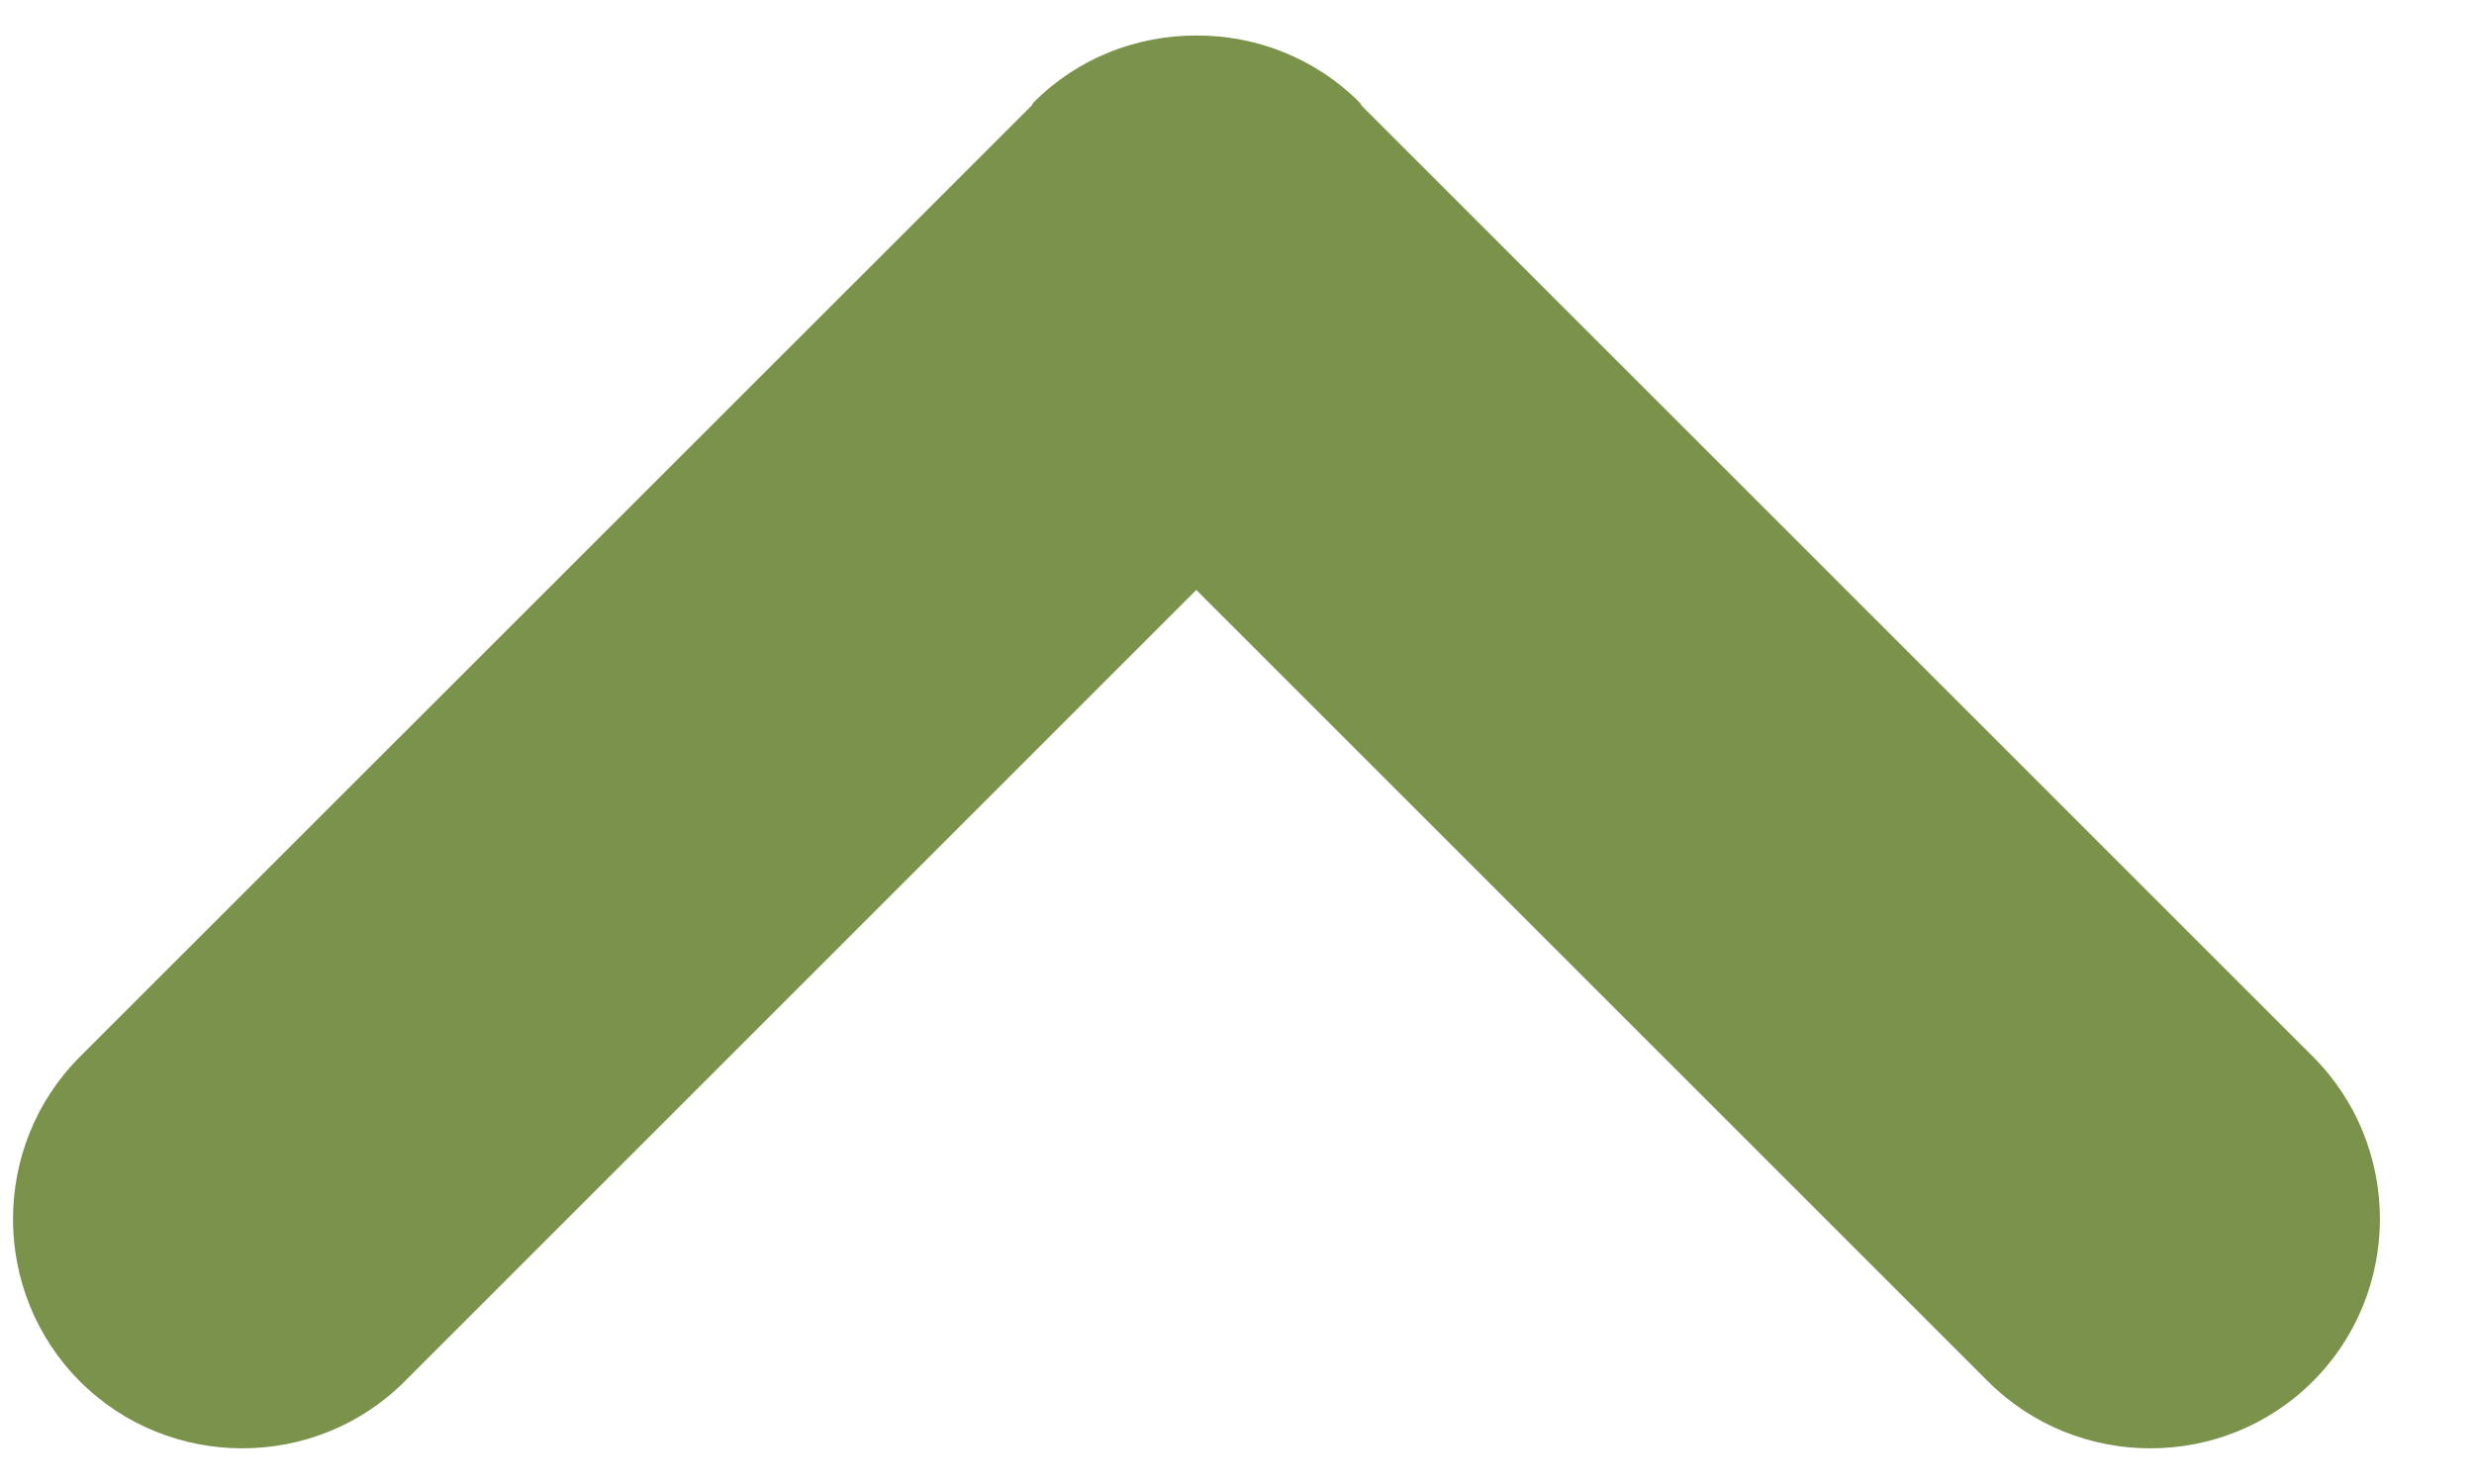 <?xml version="1.0" encoding="UTF-8"?>
<svg width="25px" height="15px" viewBox="0 0 25 15" version="1.1" xmlns="http://www.w3.org/2000/svg" xmlns:xlink="http://www.w3.org/1999/xlink">
    <title>np_up_143208_000000</title>
    <g id="Symbols" stroke="none" stroke-width="1" fill="none" fill-rule="evenodd">
        <g id="ISI" transform="translate(-907, -33)" fill="#7a924a">
            <g id="np_up_143208_000000" transform="translate(907, 33)">
                <path d="M23.373,10.681 L13.761,1.07 C13.752,1.058 13.748,1.045 13.738,1.035 C13.285,0.582 12.687,0.357 12.092,0.359 C11.494,0.357 10.896,0.582 10.445,1.035 C10.435,1.045 10.431,1.06 10.422,1.07 L0.808,10.681 C-0.094,11.584 -0.094,13.06 0.808,13.963 C1.71,14.865 3.187,14.865 4.089,13.963 L12.089,5.963 L20.089,13.963 C20.992,14.865 22.468,14.865 23.371,13.963 C24.275,13.06 24.275,11.584 23.373,10.681 L23.373,10.681 Z" id="Path"></path>
            </g>
        </g>
    </g>
</svg>